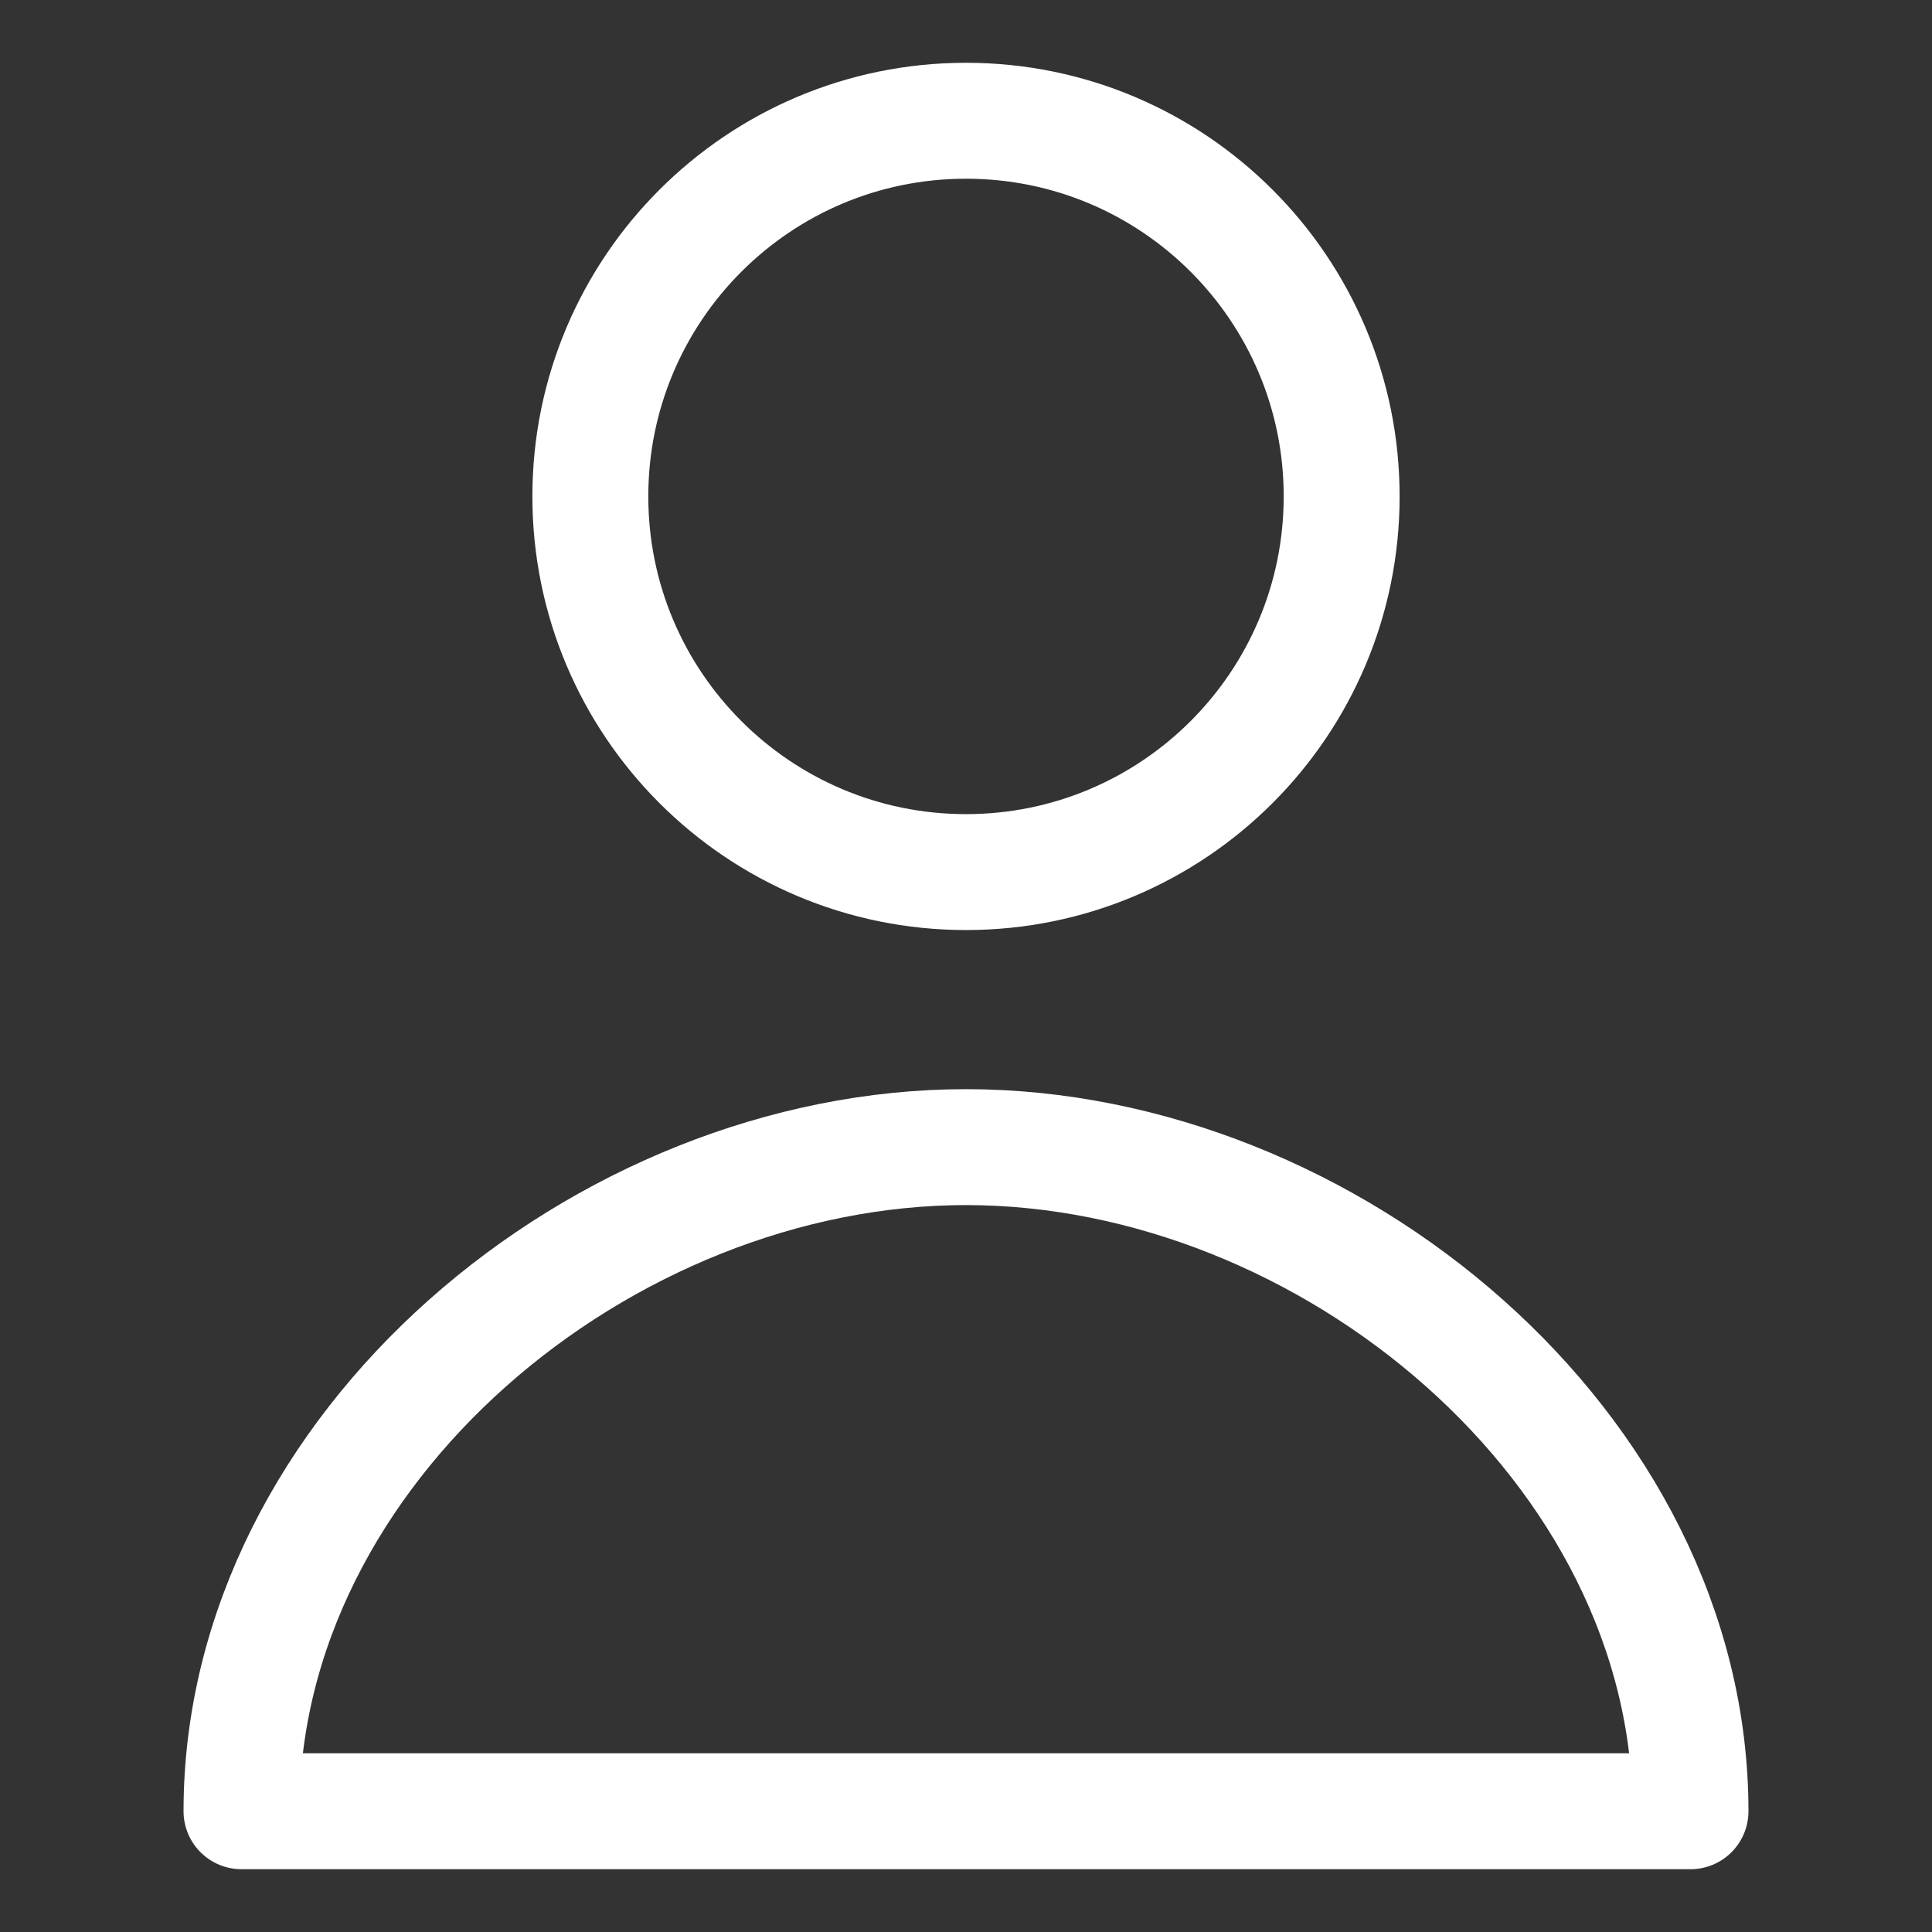 <svg width="100" height="100" viewBox="0 0 100 100" fill="none" xmlns="http://www.w3.org/2000/svg">
<rect x="0" y="0" width="100" height="100" fill="#333333" stroke="none"/>
<path d="M69.444 25.694C69.444 36.433 60.739 45.139 50 45.139C39.261 45.139 30.556 36.433 30.556 25.694C30.556 14.956 39.261 6.25 50 6.25C60.739 6.25 69.444 14.956 69.444 25.694ZM50 59.375C31.207 59.375 12.5 74.957 12.5 93.75H87.5C87.5 74.957 68.793 59.375 50 59.375Z" stroke="white" stroke-width="6" stroke-linecap="round" stroke-linejoin="round"/>
</svg>
